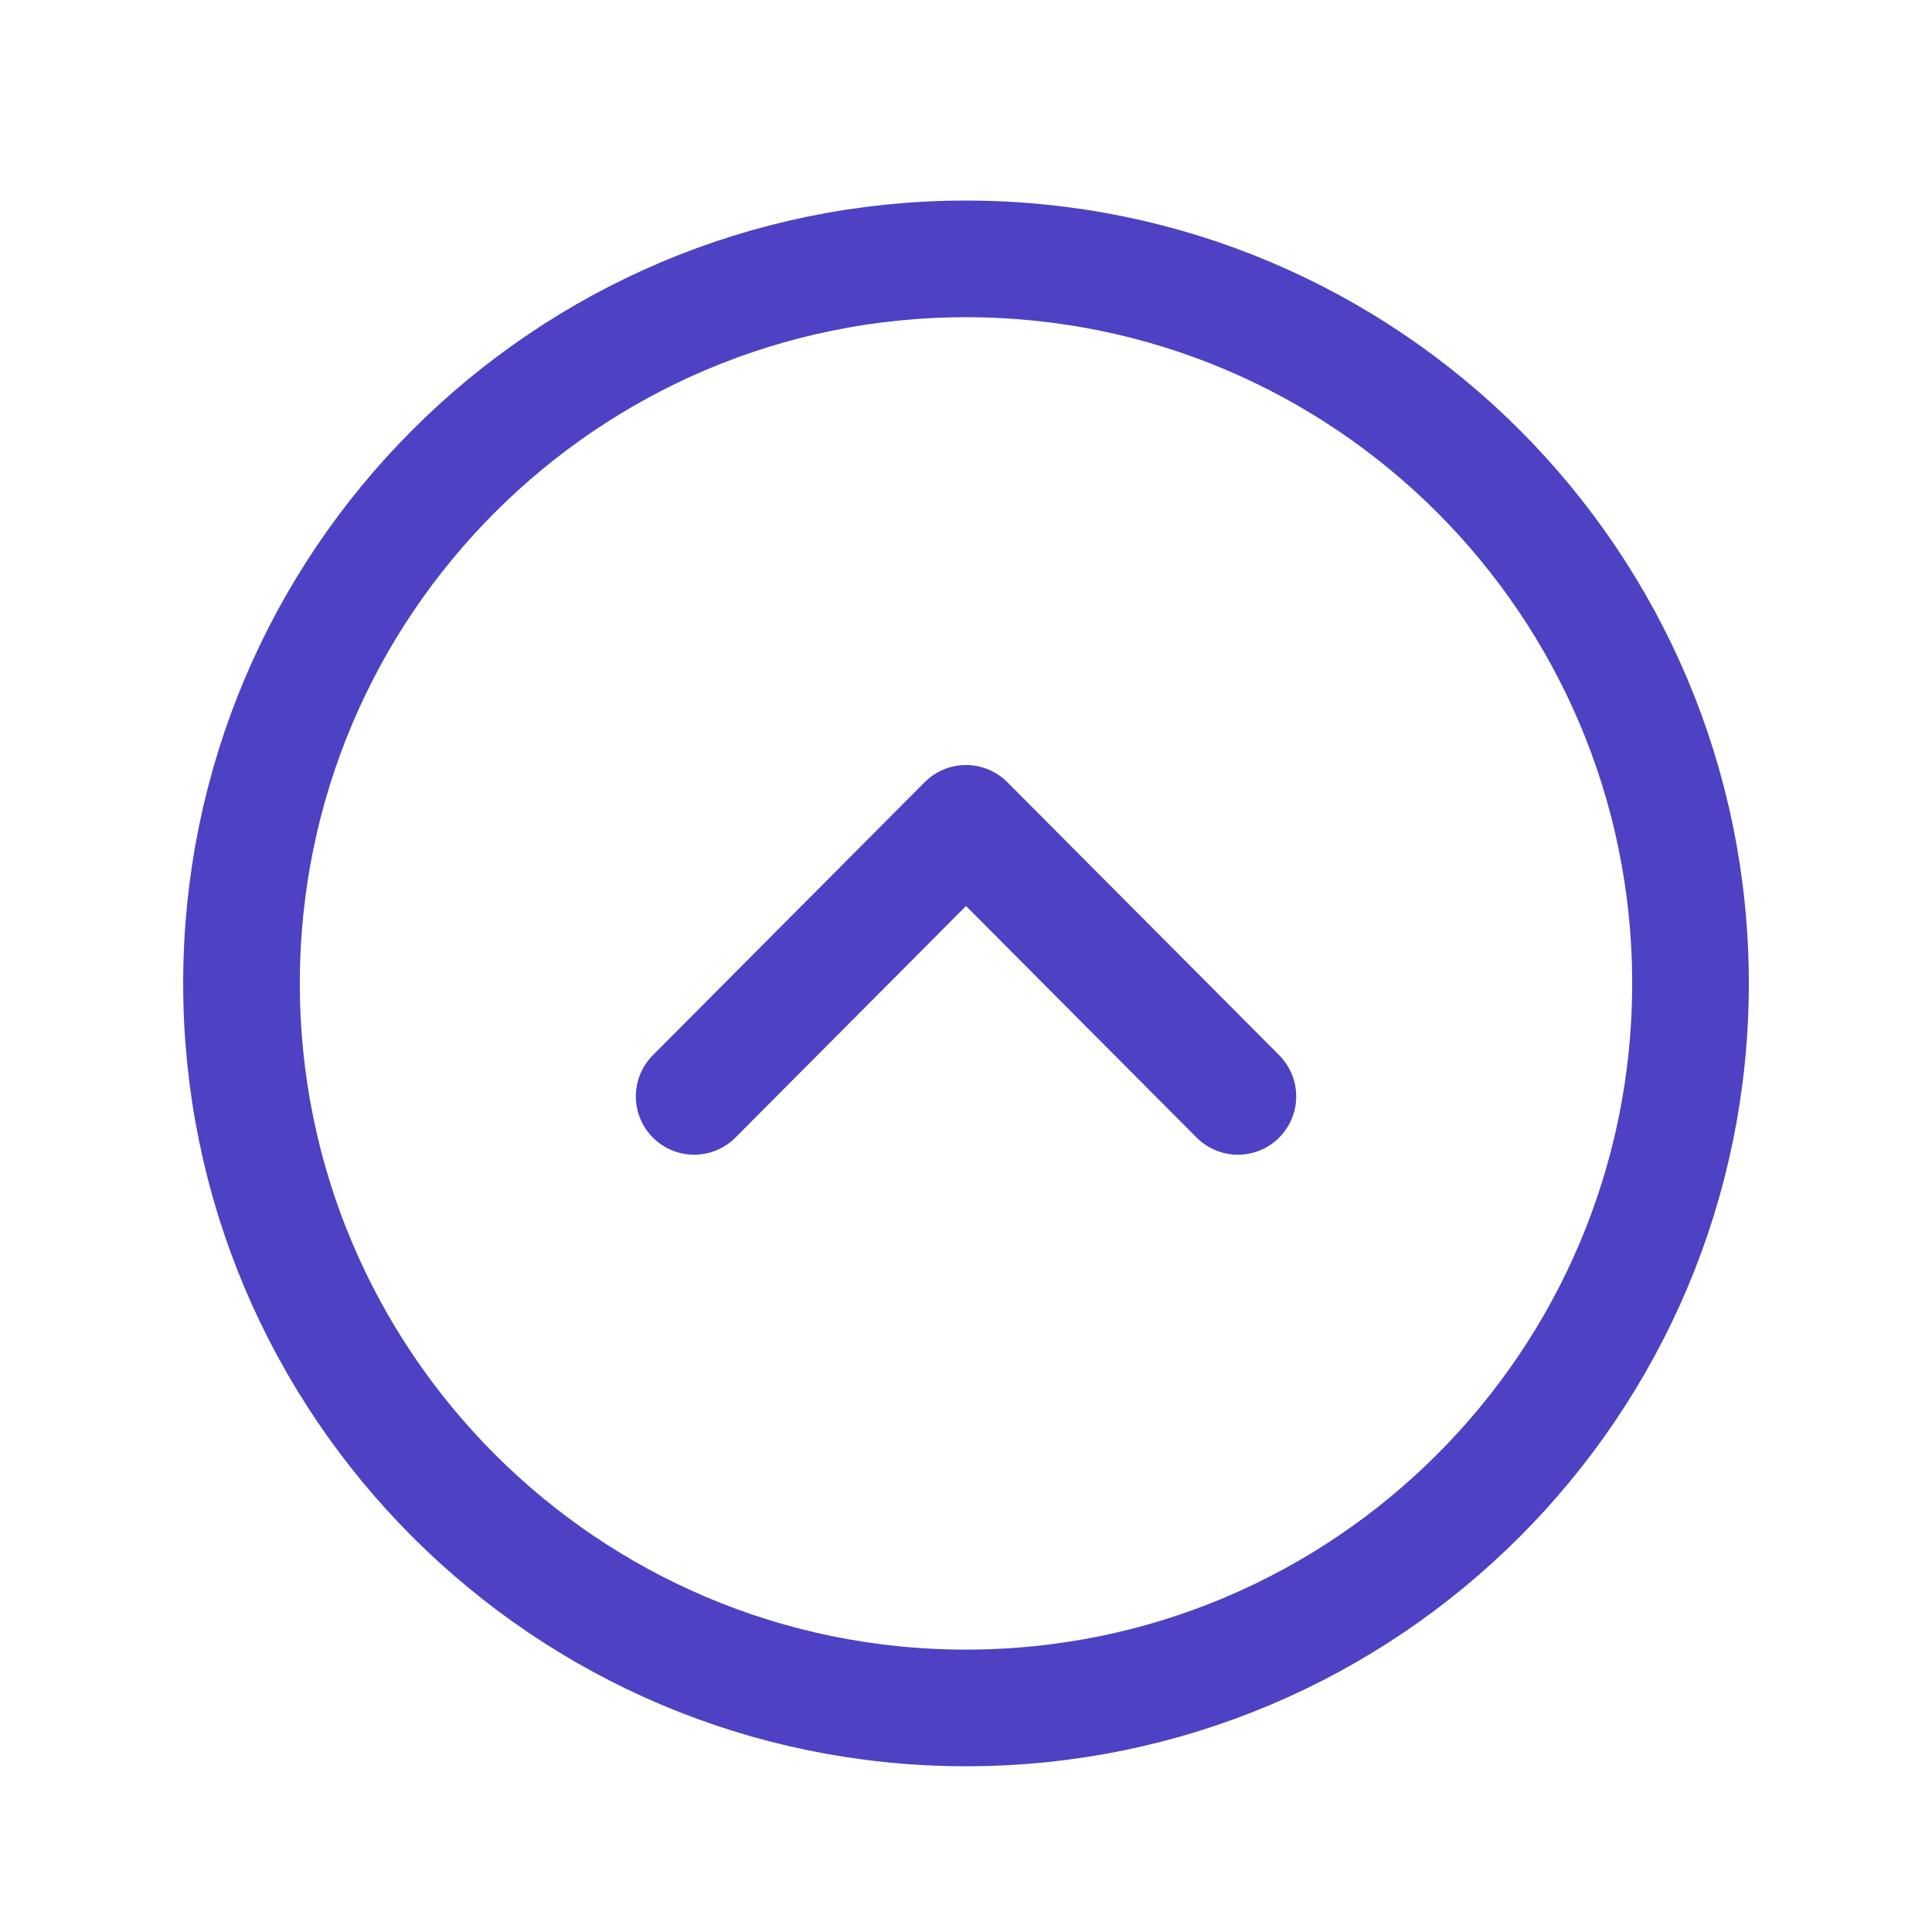 <svg width="37" height="37" viewBox="0 0 37 37" fill="none" xmlns="http://www.w3.org/2000/svg">
<path fill-rule="evenodd" clip-rule="evenodd" d="M32.375 18.834C32.375 11.171 26.163 4.958 18.5 4.958C10.838 4.958 4.625 11.171 4.625 18.834C4.625 26.495 10.838 32.709 18.5 32.709C26.163 32.709 32.375 26.495 32.375 18.834Z" stroke="#4C42C3" stroke-width="2.234" stroke-linecap="round" stroke-linejoin="round"/>
<path d="M23.707 20.997L18.5 15.768L13.294 20.997" stroke="#4C42C3" stroke-width="2.234" stroke-linecap="round" stroke-linejoin="round"/>
</svg>

